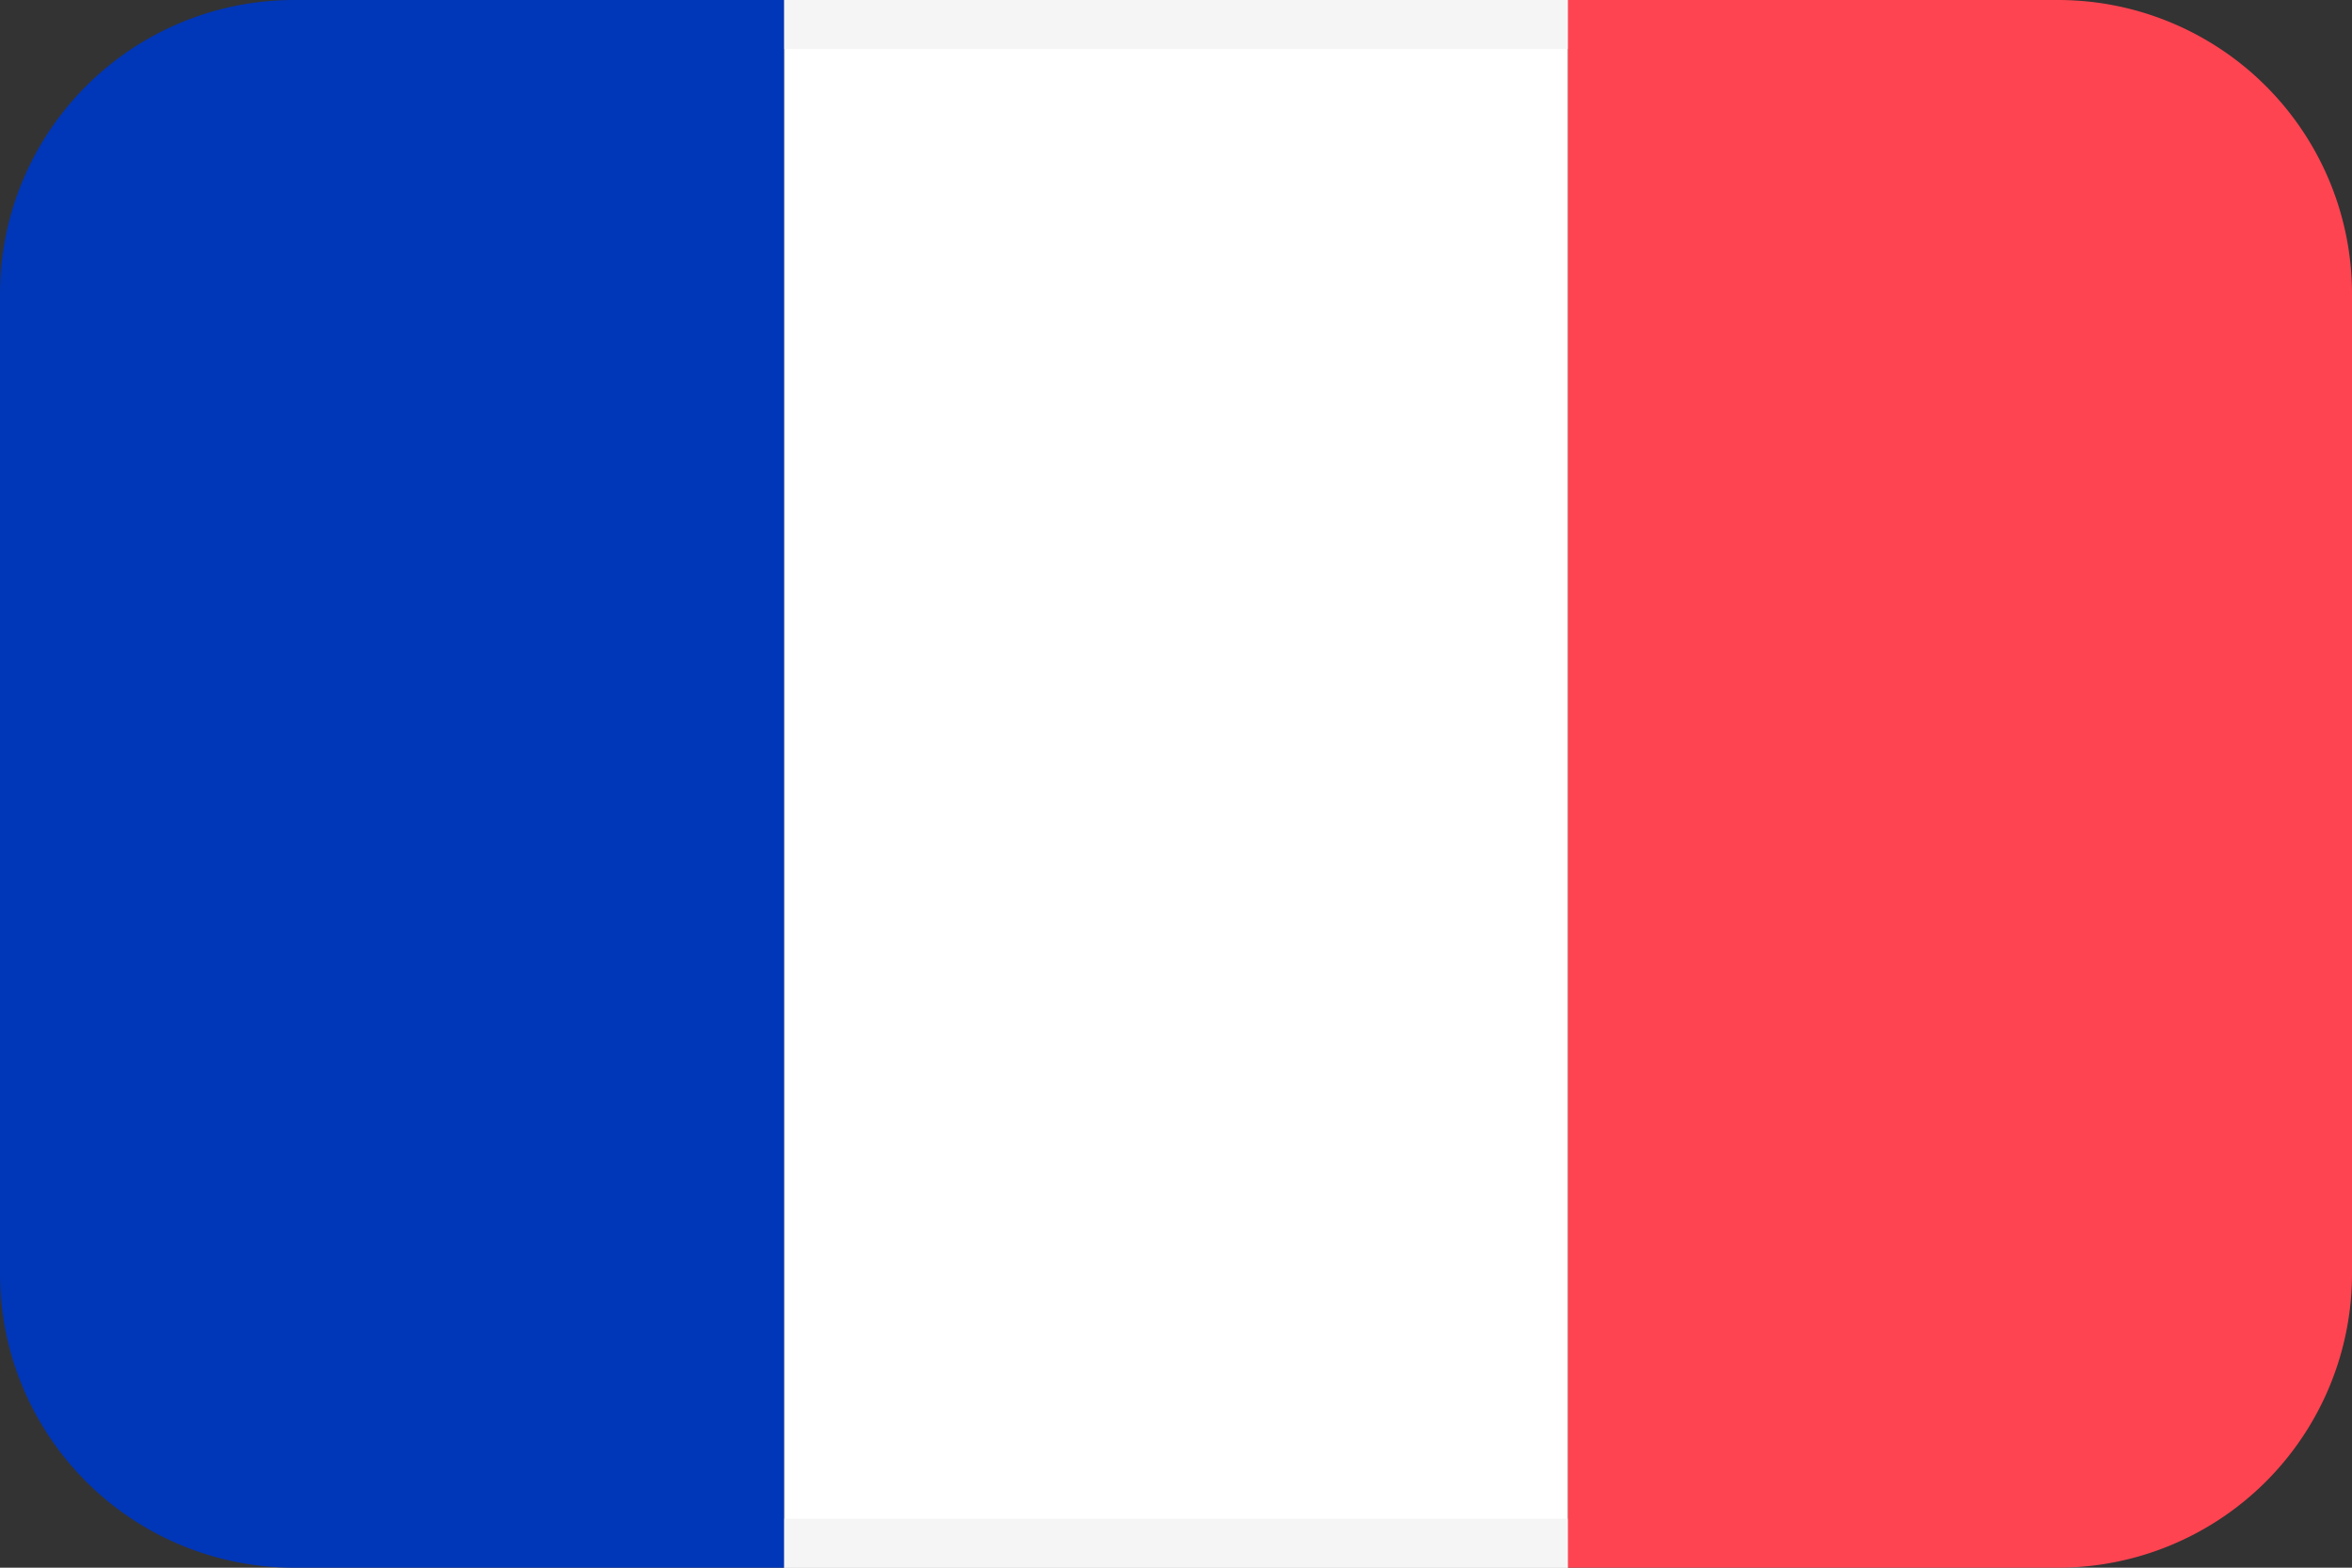 <svg xmlns="http://www.w3.org/2000/svg" width="24" height="16" viewBox="0 0 24 16"><rect x="0" y="0" width="24" height="16" fill="#333333" stroke="none"/><g transform="translate(14970 10761)"><g transform="translate(10 -194)"><rect width="8" height="16" transform="translate(-14972 -10567)" fill="#fff"/><rect width="8" height="0.5" transform="translate(-14972 -10567)" fill="#f5f5f5"/><rect width="8" height="0.5" transform="translate(-14972 -10551.5)" fill="#f5f5f5"/><path d="M3,0H8A0,0,0,0,1,8,0V16a0,0,0,0,1,0,0H3a3,3,0,0,1-3-3V3A3,3,0,0,1,3,0Z" transform="translate(-14980 -10567)" fill="#0036b8"/><path d="M0,0H5A3,3,0,0,1,8,3V13a3,3,0,0,1-3,3H0a0,0,0,0,1,0,0V0A0,0,0,0,1,0,0Z" transform="translate(-14964 -10567)" fill="#ff4451"/></g></g></svg>